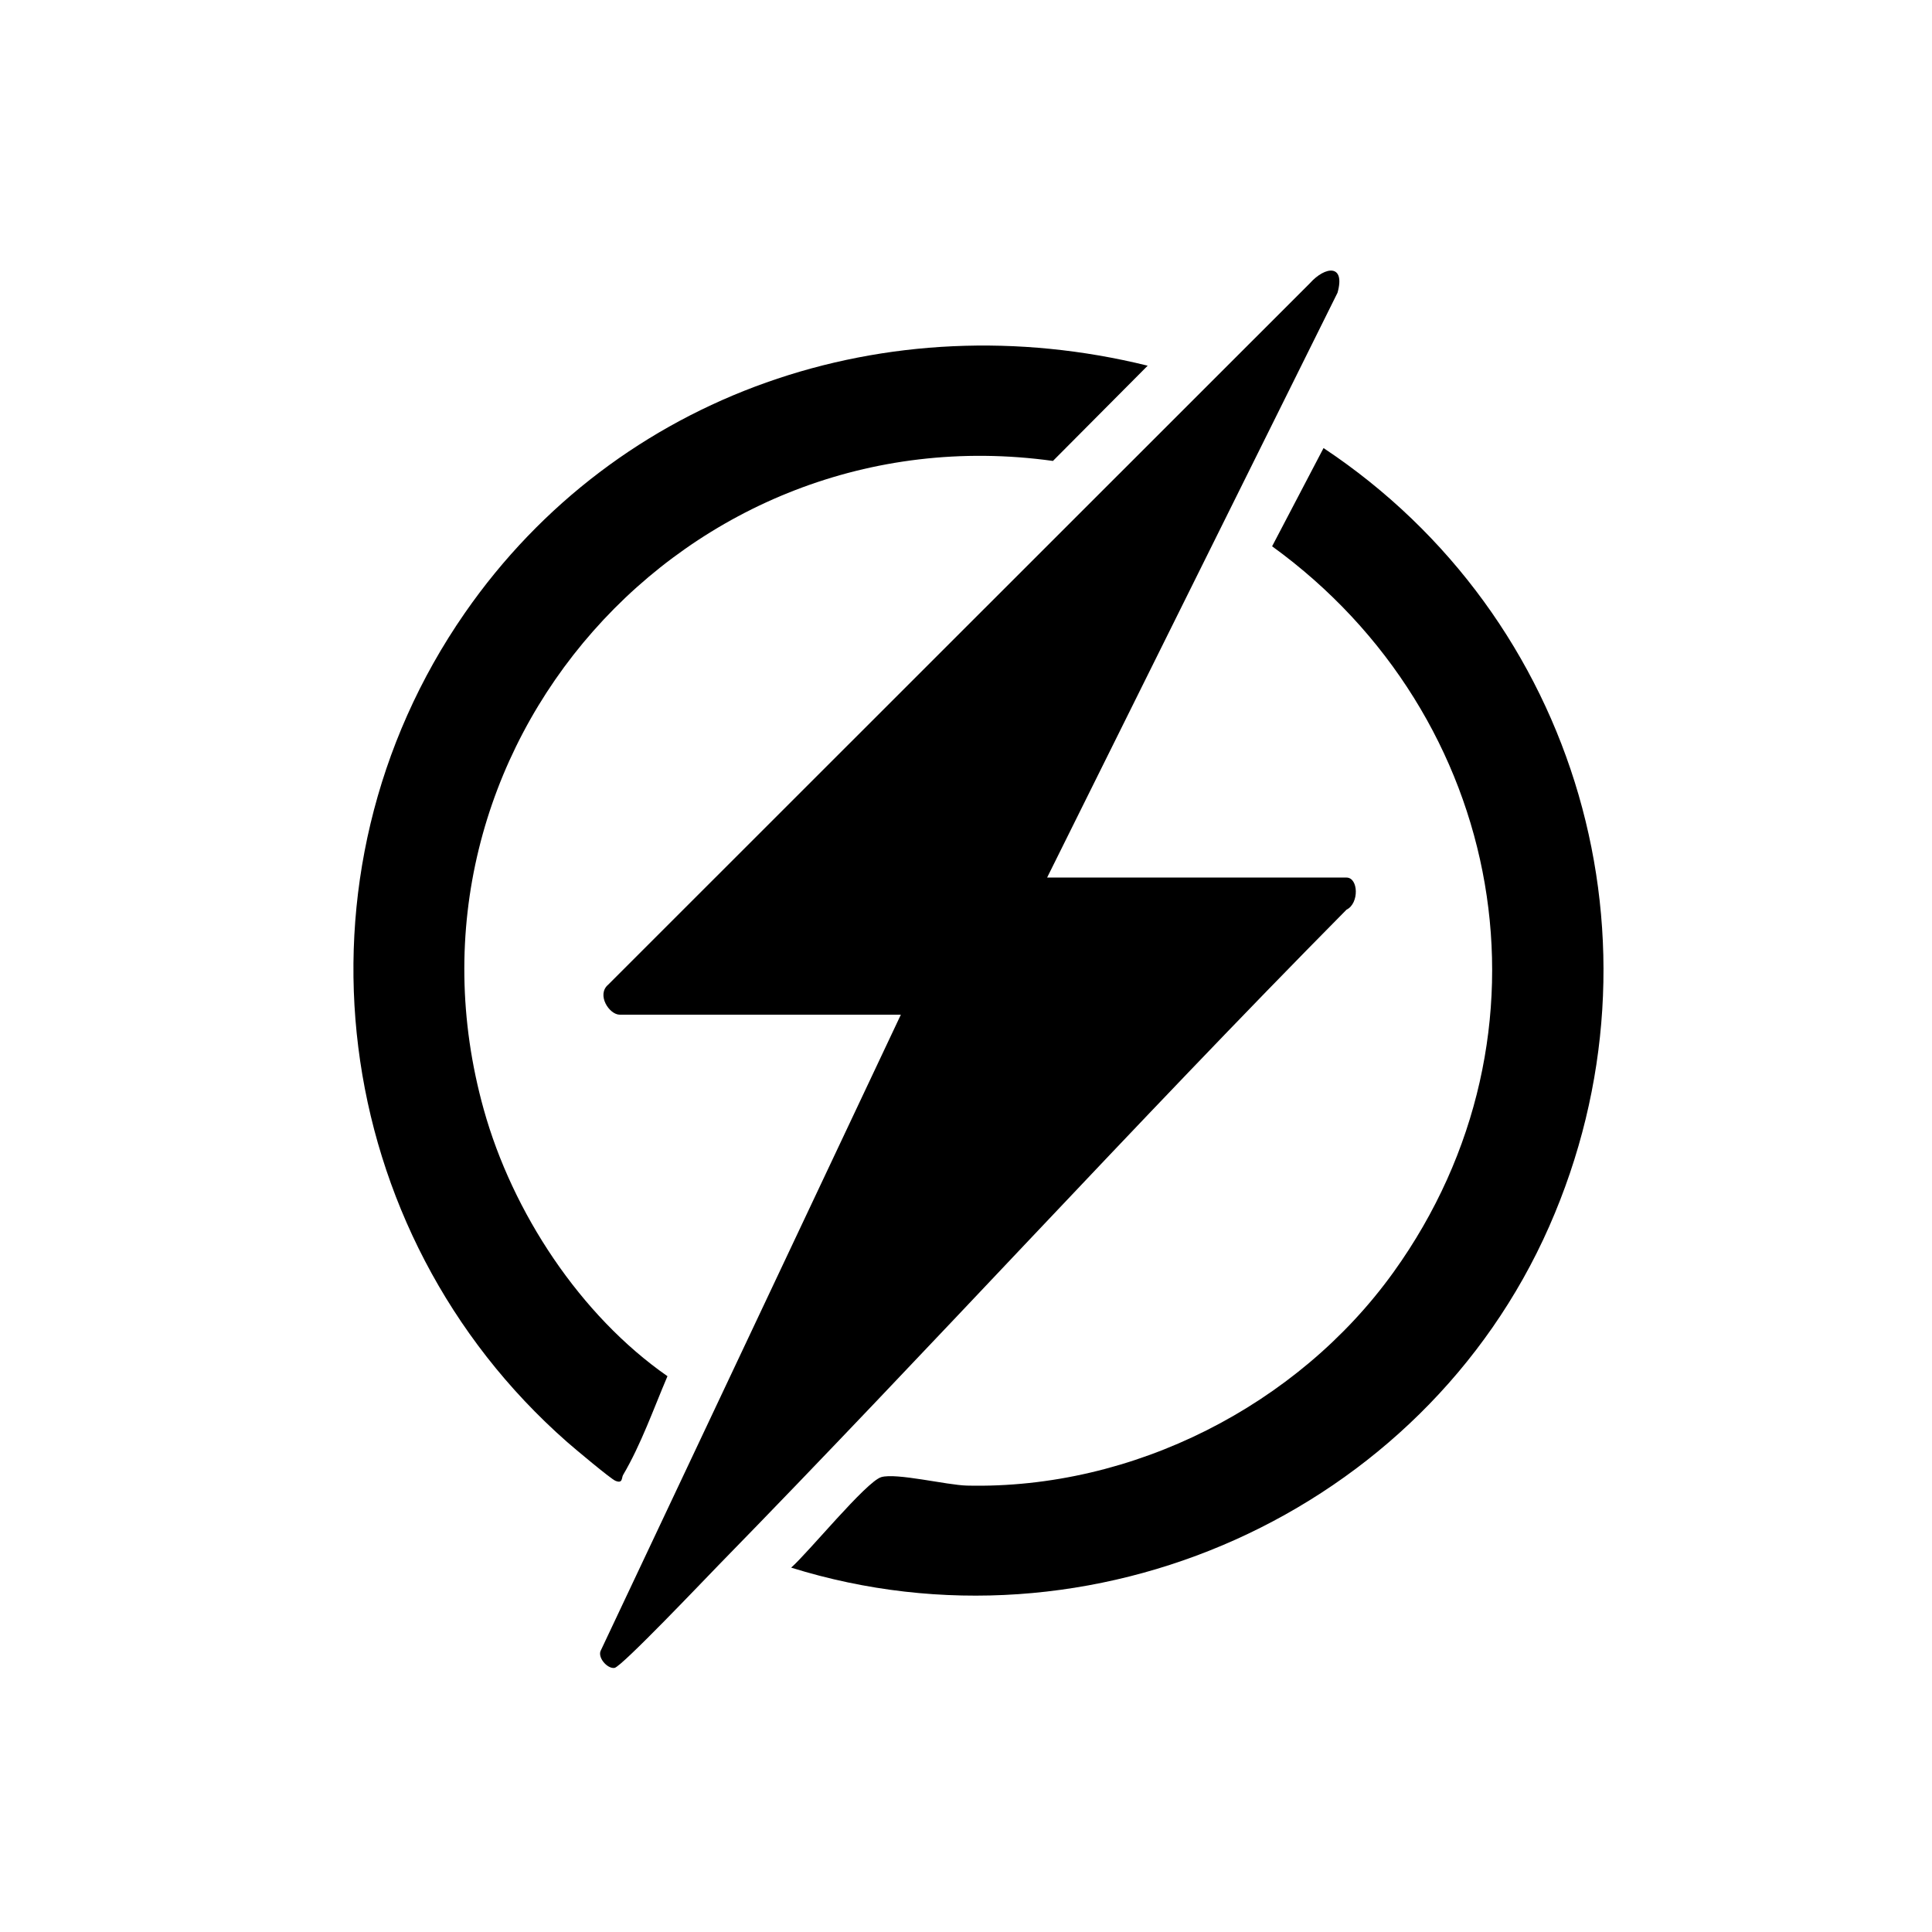 <?xml version="1.0" encoding="UTF-8"?>
<svg id="Layer_1" data-name="Layer 1" xmlns="http://www.w3.org/2000/svg" xmlns:xlink="http://www.w3.org/1999/xlink" viewBox="0 0 500 500">
  <rect x="0" y="0" width="500" height="500" fill="#808080" stroke="none"/>
  <defs>
    <style>
      .cls-1 {
        fill: #242b36;
      }

      .cls-2 {
        fill: #fff;
      }

      .cls-3 {
        clip-path: url(#clippath);
      }
    </style>
    <clipPath id="clippath">
      <rect class="cls-2" x="-640.98" y="-7.37" width="517.03" height="517.03"/>
    </clipPath>
    <clipPath id="clippath-1">
      <rect class="cls-2" x="-636.46" y="601.37" width="507.99" height="507.99"/>
    </clipPath>
  </defs>
  <g>
    <rect class="cls-2" x="-640.98" y="-7.37" width="517.03" height="517.03"/>
    <g class="cls-3">
      <g>
        <polygon class="cls-1" points="-512.26 612.67 -359.89 612.67 -359.89 186.03 145.98 76.32 145.98 -57.77 -30.77 -130.91 -512.26 131.17 -512.26 594.38 -512.26 612.67"/>
        <path class="cls-2" d="M-451.32,647.72c-2.53,0-4.58-2.05-4.58-4.58V176.22l-58.99-41.3c-1.64-1.15-2.34-3.22-1.74-5.13.6-1.9,2.37-3.2,4.37-3.2h44.76L116.74-125.96c2.32-1.01,5.01.07,6.01,2.38,1,2.32-.07,5.01-2.39,6.02L-464.74,135.37c-.57.25-1.19.38-1.81.38h-31.2l49.06,34.34c1.22.86,1.95,2.26,1.95,3.75v469.3c0,2.53-2.05,4.58-4.58,4.58Z"/>
        <path class="cls-2" d="M-359.89,190.6c-.2,0-.4-.01-.61-.04l-91.42-12.19c-2.13-.28-3.77-2.01-3.95-4.14-.18-2.14,1.14-4.12,3.19-4.76L159.85-22.52c2.41-.77,4.98.59,5.73,3,.76,2.41-.59,4.98-3,5.73L-430.25,172.03l70.96,9.46c2.51.33,4.27,2.63,3.93,5.14-.31,2.3-2.27,3.97-4.53,3.97Z"/>
      </g>
    </g>
  </g>
  <rect class="cls-2" x="-636.46" y="601.37" width="507.99" height="507.99"/>
  <g>
    <rect class="cls-2" x="-9.94" y="-9.94" width="519.88" height="519.88"/>
    <path d="M270.99,227.11h77.47c3.12,0,3.34,6.71.02,8.31-55.1,55.69-107.88,113.72-162.62,169.74-3.32,3.4-24.95,26.17-26.81,26.49-1.86.32-4.6-2.8-3.5-4.64l77.59-164.41h-72.74c-2.76,0-6.06-5.17-3.02-7.75l181.59-181.52c4.04-4.53,9.27-5,7.18,2.43l-75.16,151.36Z"/>
    <path d="M204.75,405.7c4.33-3.77,19.4-22.25,23.32-23.42,3.87-1.16,17.02,2.07,22.16,2.19,42.95,1.02,85.62-20.72,110.43-55.26,44.24-61.6,29.15-143.92-31.44-187.83l13.31-25.42c65.97,43.8,90.6,128.44,58.39,201.47-32.74,74.22-118.53,112.5-196.17,88.27Z"/>
    <path d="M297.01,94.65l-24.51,24.64c-94.94-13.21-173.27,74.72-147.3,167.86,7.43,26.64,24.98,53.3,47.54,69.01-3.6,8.43-6.83,17.66-11.49,25.57-.42.71-.02,2.32-2,1.49-1.22-.51-10.64-8.41-12.47-10.02-61.77-54.31-73.56-146.71-26.47-214.57,39.61-57.07,109.43-80.6,176.7-63.99Z"/>
  </g>
</svg>
